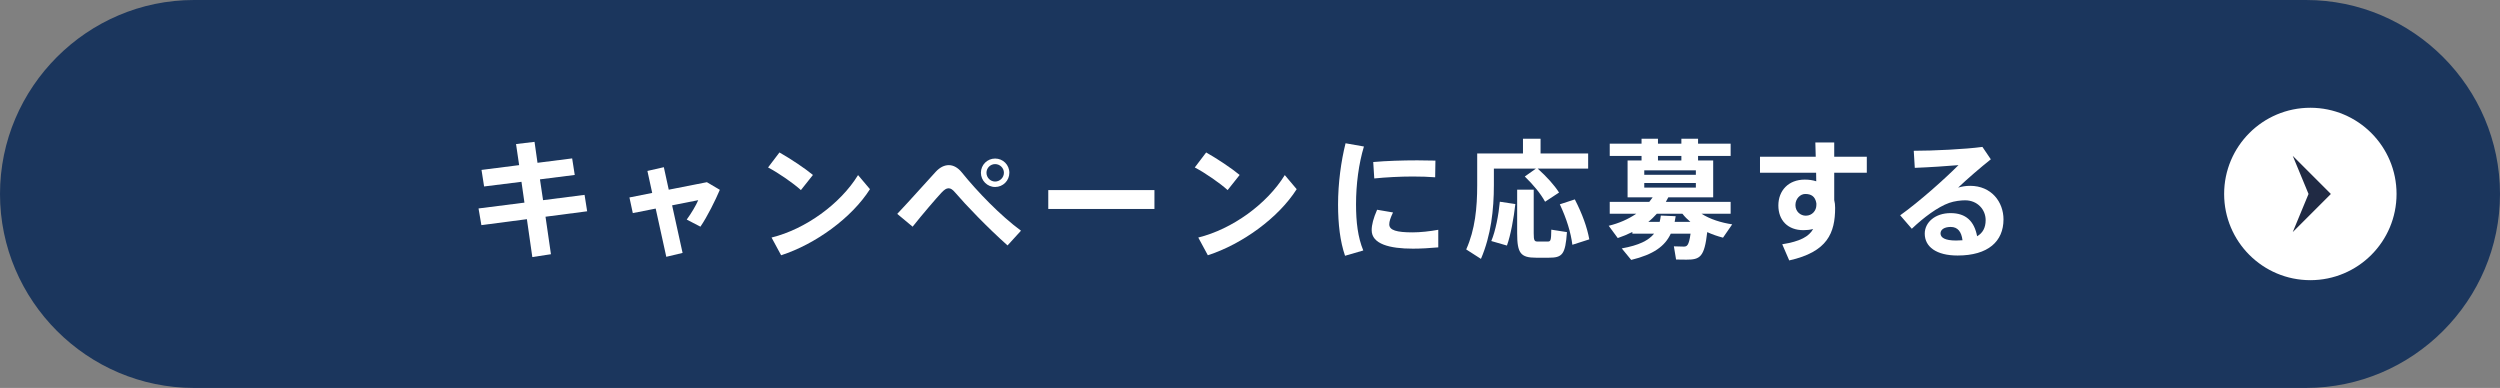 <?xml version="1.0" encoding="UTF-8"?><svg id="_レイヤー_2" xmlns="http://www.w3.org/2000/svg" viewBox="0 0 580 90"><rect x="0" y="0" width="580" height="90" fill="#808080" stroke="none"/><g id="_レイヤー_1-2"><path d="m580,45c0,24.75-20.25,45-45,45H45C20.25,90,0,69.75,0,45h0C0,20.25,20.25,0,45,0h490c24.75,0,45,20.25,45,45h0Z" style="fill:#1b365d; stroke-width:0px;"/><path d="m126.56,50.28l1.26,8.7-4.32.66-1.26-8.79-10.56,1.38-.66-3.87,10.65-1.35-.69-4.83-8.67,1.08-.6-3.84,8.73-1.11-.72-4.89,4.29-.51.69,4.86,8.04-1.02.6,3.84-8.07,1.02.72,4.83,9.63-1.23.6,3.81-9.66,1.26Z" style="fill:#fff; stroke-width:0px;"/><path d="m167,44.04c-1.02,2.4-2.88,6.18-4.5,8.55l-3.18-1.65c1.05-1.41,2.22-3.42,2.67-4.5l-6.06,1.2,2.43,11.04-3.78.9-2.46-11.19-5.31,1.05-.78-3.63,5.28-1.05-1.11-5.1,3.81-.87,1.14,5.22,8.85-1.74,3,1.77Z" style="fill:#fff; stroke-width:0px;"/><path d="m185.81,44.1c-1.68-1.53-5.1-3.93-7.62-5.25l2.64-3.48c2.64,1.5,5.85,3.63,7.77,5.22l-2.79,3.51Zm16.02-.21c-4.23,6.66-12.63,12.75-20.61,15.33l-2.22-4.11c7.89-1.95,15.96-7.8,20.07-14.49l2.76,3.27Z" style="fill:#fff; stroke-width:0px;"/><path d="m236.87,53.52l-3.12,3.42c-4.59-4.08-9.69-9.39-12.15-12.27-.57-.66-.99-.99-1.53-.99s-.99.33-1.65,1.02c-1.26,1.35-4.41,5.01-6.69,7.89l-3.57-2.97c2.88-3.03,7.23-7.95,8.97-9.81.93-.99,1.95-1.5,3-1.5s2.1.57,3,1.68c3.63,4.5,8.97,10.02,13.74,13.53Zm-9.3-13.44c0-1.83,1.47-3.3,3.3-3.3s3.3,1.47,3.3,3.3-1.47,3.3-3.3,3.3-3.3-1.5-3.3-3.3Zm1.29,0c0,1.11.9,2.04,2.01,2.04s2.04-.93,2.04-2.04-.93-2.01-2.04-2.01-2.01.9-2.01,2.01Z" style="fill:#fff; stroke-width:0px;"/><path d="m267.83,44.1v4.38h-24.63v-4.38h24.63Z" style="fill:#fff; stroke-width:0px;"/><path d="m284.81,44.1c-1.68-1.53-5.1-3.93-7.62-5.25l2.64-3.48c2.64,1.5,5.85,3.63,7.77,5.22l-2.79,3.51Zm16.02-.21c-4.23,6.66-12.63,12.75-20.61,15.33l-2.22-4.11c7.89-1.95,15.96-7.8,20.07-14.49l2.76,3.27Z" style="fill:#fff; stroke-width:0px;"/><path d="m316.43,33.99c-1.2,3.99-1.83,8.73-1.83,13.41,0,4.11.42,7.65,1.68,10.71l-4.23,1.23c-1.14-3.3-1.62-7.35-1.62-11.88,0-4.92.69-10.05,1.74-14.22l4.26.75Zm17.25,19.32v4.08c-1.95.18-4.14.3-5.88.3-5.43,0-9.57-1.08-9.57-4.29,0-1.23.39-2.76,1.26-4.74l3.69.63c-.6,1.26-.87,2.07-.87,2.76,0,1.38,1.74,1.86,5.4,1.86,1.83,0,3.99-.24,5.97-.6Zm-14.85-11.91l-.24-3.81c2.97-.27,6.78-.39,10.23-.39,1.5,0,2.97.03,4.2.06l-.06,3.87c-1.5-.12-3.36-.18-5.19-.18-2.94,0-6.27.18-8.94.45Z" style="fill:#fff; stroke-width:0px;"/><path d="m346.58,42.96c0,5.67-.66,11.64-3,17.1l-3.42-2.19c2.07-4.62,2.55-9.69,2.55-14.91v-7.35h10.62v-3.42h4.08v3.42h11.04v3.51h-11.7c2.16,1.95,3.81,3.78,4.95,5.55l-3.24,2.13c-1.05-1.89-2.64-3.84-4.71-5.85l2.58-1.83h-9.75v3.84Zm1.38,3.84l3.6.54c-.36,3.21-1.08,7.23-1.95,9.63l-3.63-1.05c.99-2.31,1.71-6.12,1.98-9.12Zm11.94,6.48l3.63.57c-.36,5.22-1.08,5.94-4.2,5.94h-2.94c-3.6,0-4.41-1.02-4.41-5.67v-10.11h3.84v10.11c0,1.71.18,1.92.93,1.92h2.28c.72,0,.84-.18.87-2.76Zm8.82,2.25l-3.93,1.26c-.36-2.85-1.32-6-2.91-9.39l3.48-1.14c1.77,3.45,2.85,6.48,3.36,9.27Z" style="fill:#fff; stroke-width:0px;"/><path d="m399.74,55.14c-1.26-.33-2.49-.75-3.66-1.29-.66,5.82-1.68,6.39-4.83,6.39-.6,0-1.65,0-2.4-.03l-.51-3.06c.72.03,1.74.06,2.28.06.75,0,1.2-.18,1.59-3h-4.59c-1.35,2.91-3.99,4.83-9.18,6.09l-2.19-2.67c3.99-.72,6.21-1.83,7.5-3.42h-5.04v-.39c-1.08.54-2.22,1.02-3.39,1.41l-2.1-2.85c2.34-.57,4.5-1.5,6.39-2.79h-6.15v-2.76h9.18l.78-1.05h-5.82v-8.55h3.24v-1.05h-7.38v-2.85h7.38v-1.14h3.81v1.14h5.43v-1.14h3.87v1.14h7.56v2.85h-7.56v1.05h3.51v8.55h-10.41l-.57,1.05h15.03v2.76h-6.75c1.95,1.26,4.53,2.07,7.11,2.46l-2.13,3.09Zm-6.3-15.63h-11.97v1.05h11.97v-1.05Zm-11.97,4.02h11.97v-1.08h-11.97v1.08Zm7.29,6.63l-.24,1.32h3.66c-.69-.57-1.32-1.2-1.86-1.89h-5.94c-.63.69-1.26,1.32-1.98,1.89h2.64c.12-.45.21-.96.27-1.47l3.45.15Zm-4.11-12.93h5.43v-1.05h-5.43v1.05Z" style="fill:#fff; stroke-width:0px;"/><path d="m425.54,40.08v6.33c.15.57.21,1.17.21,1.8,0,5.85-1.77,10.23-10.65,12.21l-1.62-3.75c4.17-.66,6.21-1.8,7.17-3.54-.69.18-1.47.27-2.25.27-3.63,0-5.82-2.28-5.82-5.73s2.34-6,6.12-6c.96,0,1.86.12,2.67.39,0-.66-.03-1.32-.03-1.98h-13.02v-3.72h12.93l-.09-3.3h4.38v3.3h7.56v3.72h-7.56Zm-6.6,9.96c1.5,0,2.46-1.2,2.46-2.46v-.42c-.27-1.62-1.23-2.16-2.58-2.16-1.14,0-2.28,1.08-2.28,2.58s1.17,2.46,2.4,2.46Z" style="fill:#fff; stroke-width:0px;"/><path d="m464.81,50.91c0,5.07-3.54,8.37-10.65,8.37-4.95,0-7.62-2.04-7.62-5.07,0-2.64,2.43-4.77,6-4.77s5.49,1.89,6.15,5.37c1.29-.75,1.98-1.95,1.98-3.75,0-2.46-1.92-4.59-4.77-4.59-.96,0-2.52.18-3.69.6-2.64.93-5.97,3.42-8.67,6l-2.7-3.12c4.53-3.24,10.29-8.4,13.53-11.64-2.4.21-6.9.51-10.14.63l-.24-3.96c4.5,0,12-.36,15.93-.9l1.95,2.88c-2.28,1.8-5.58,4.65-7.59,6.57.9-.27,1.77-.42,2.79-.42,4.92,0,7.74,3.72,7.74,7.8Zm-9.51,4.83c-.24-1.98-1.11-3.09-2.73-3.09-1.47,0-2.37.6-2.37,1.5,0,.99,1.05,1.65,3.6,1.65.54,0,1.02-.03,1.5-.06Z" style="fill:#fff; stroke-width:0px;"/><circle cx="536" cy="45" r="20" style="fill:#fff; stroke-width:0px;"/><polygon points="531.92 53.84 535.58 45 531.92 36.16 540.76 45 531.92 53.84" style="fill:#202a44; stroke-width:0px;"/></g></svg>